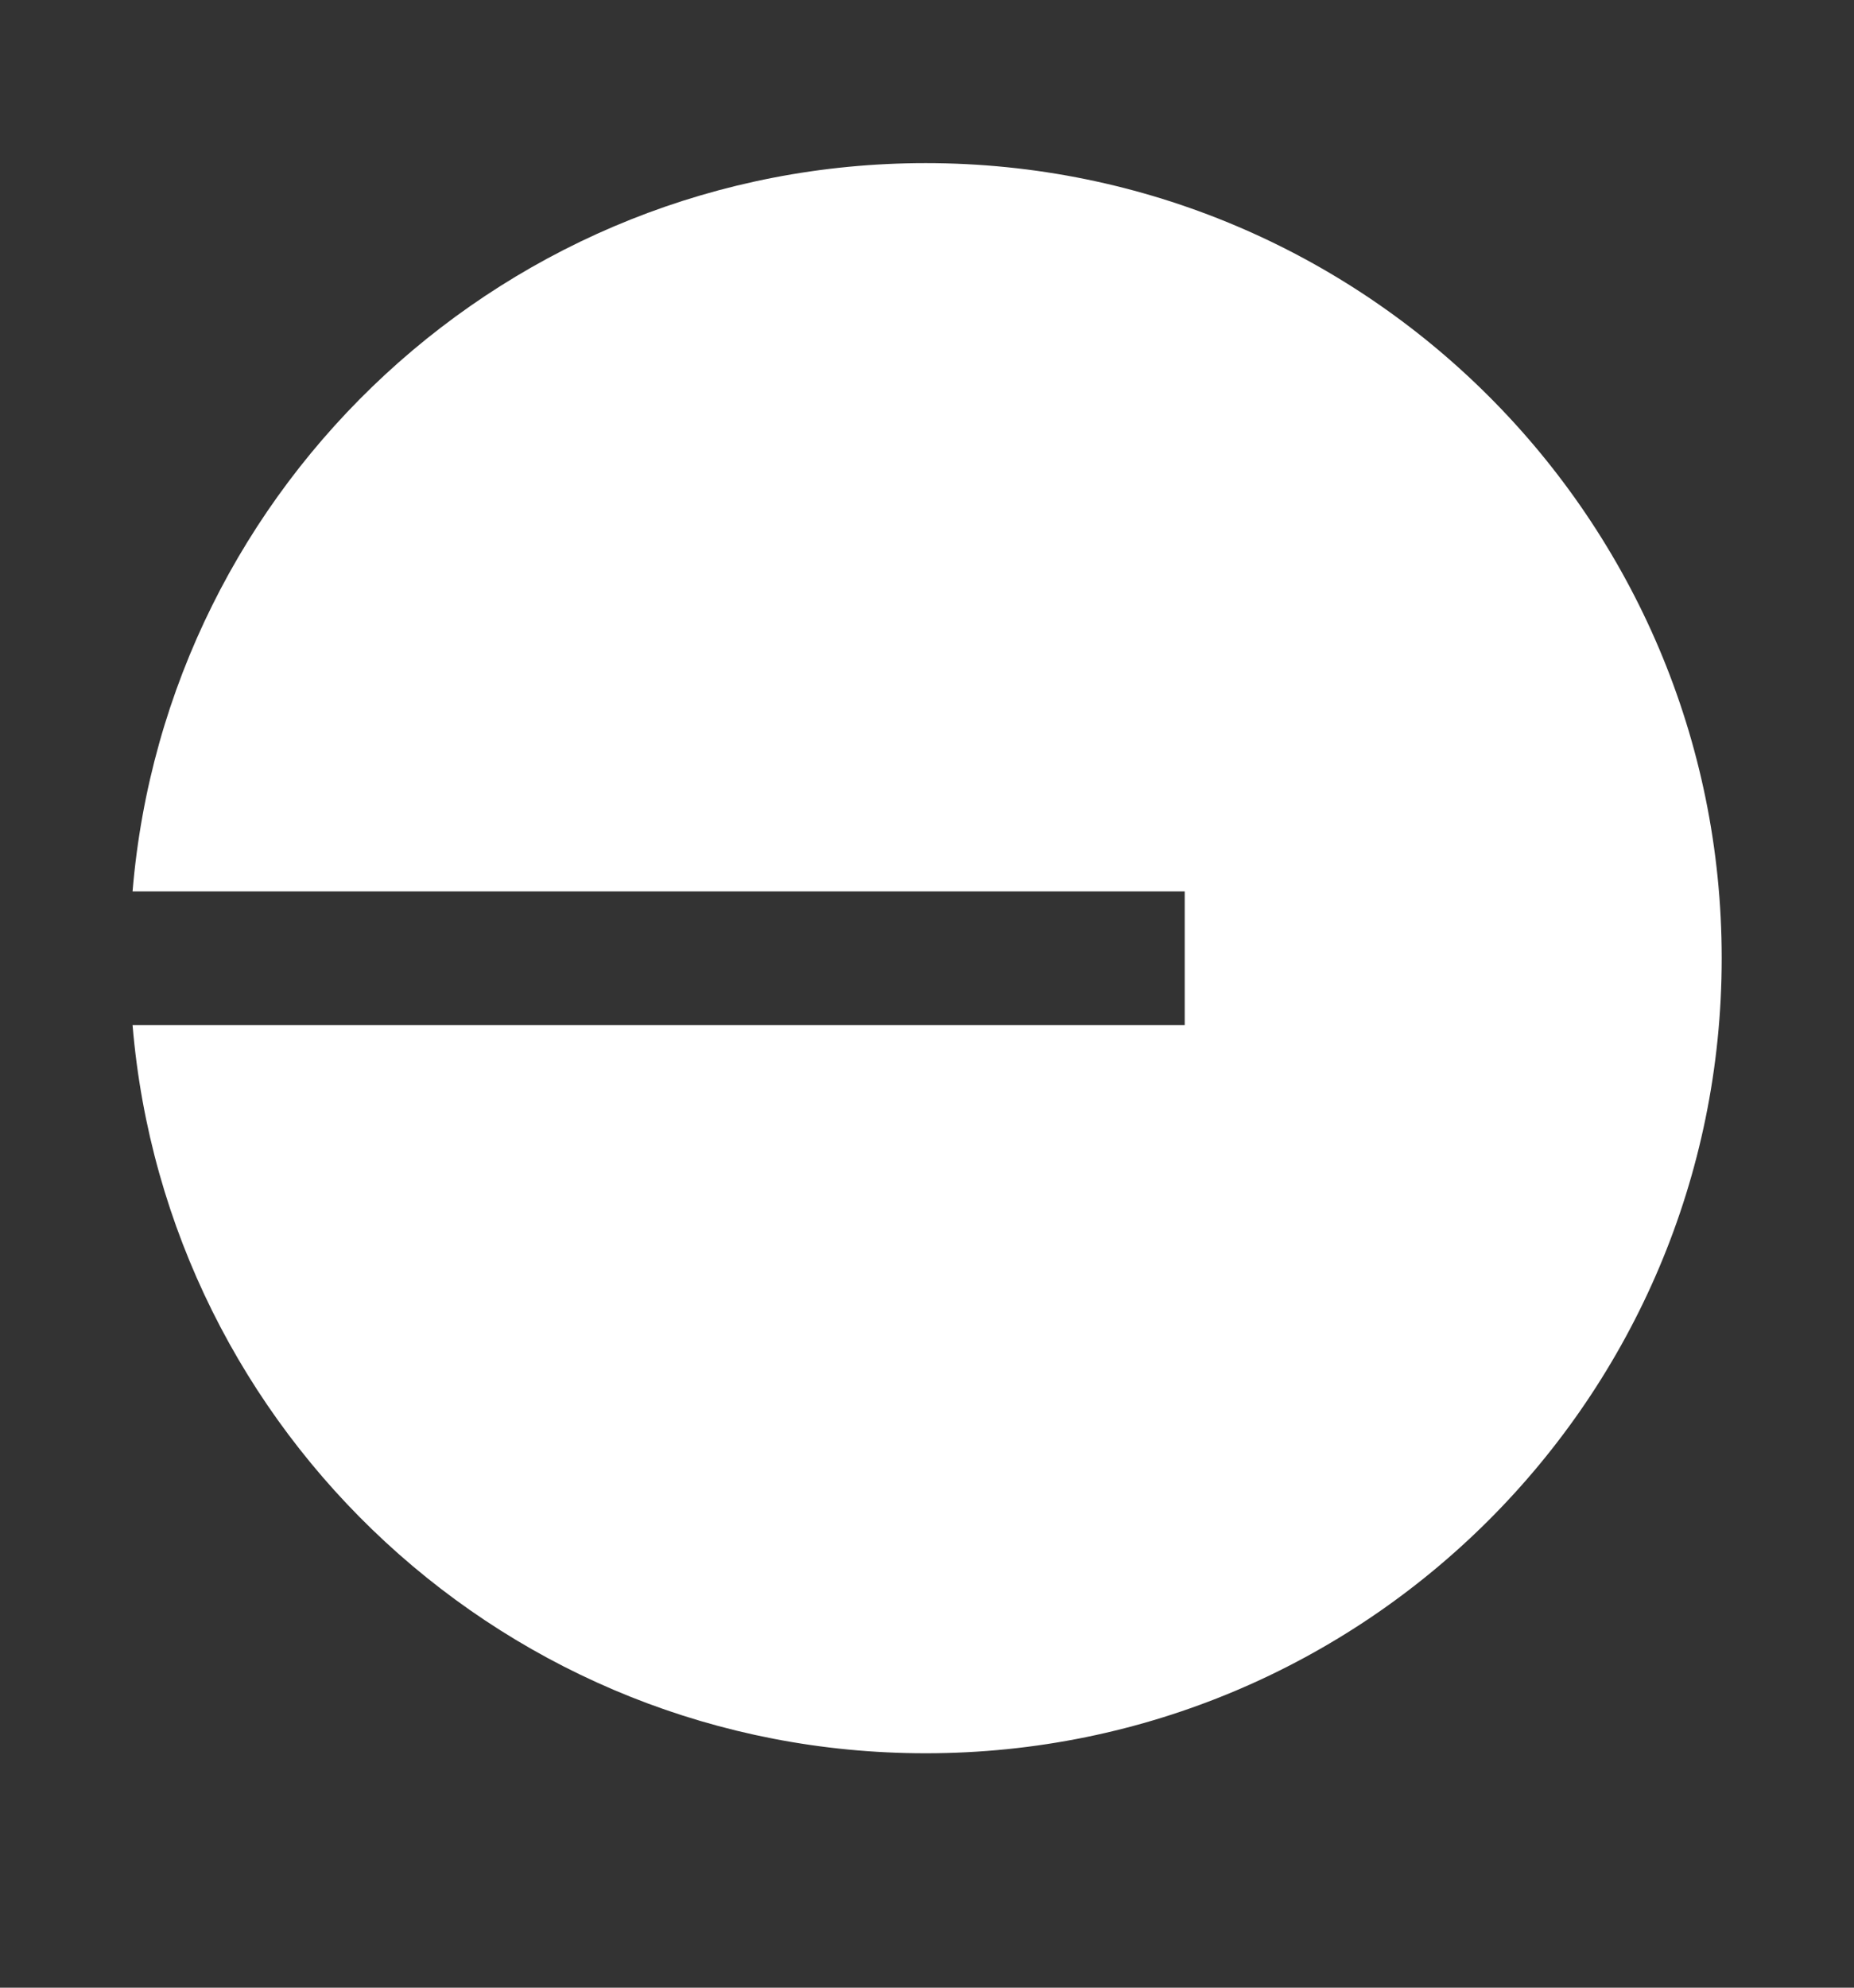 <svg width="14" height="15" viewBox="0 0 14 15" fill="none" xmlns="http://www.w3.org/2000/svg">
<rect x="0" y="0" width="14" height="15" fill="#333333" stroke="none"/>
<path d="M6.99 13.231C10.31 13.231 13.001 10.544 13.001 7.231C13.001 3.918 10.31 1.231 6.99 1.231C3.841 1.231 1.257 3.649 1.001 6.727H8.946V7.736H1.001C1.258 10.813 3.841 13.231 6.99 13.231Z" fill="white"/>
</svg>
